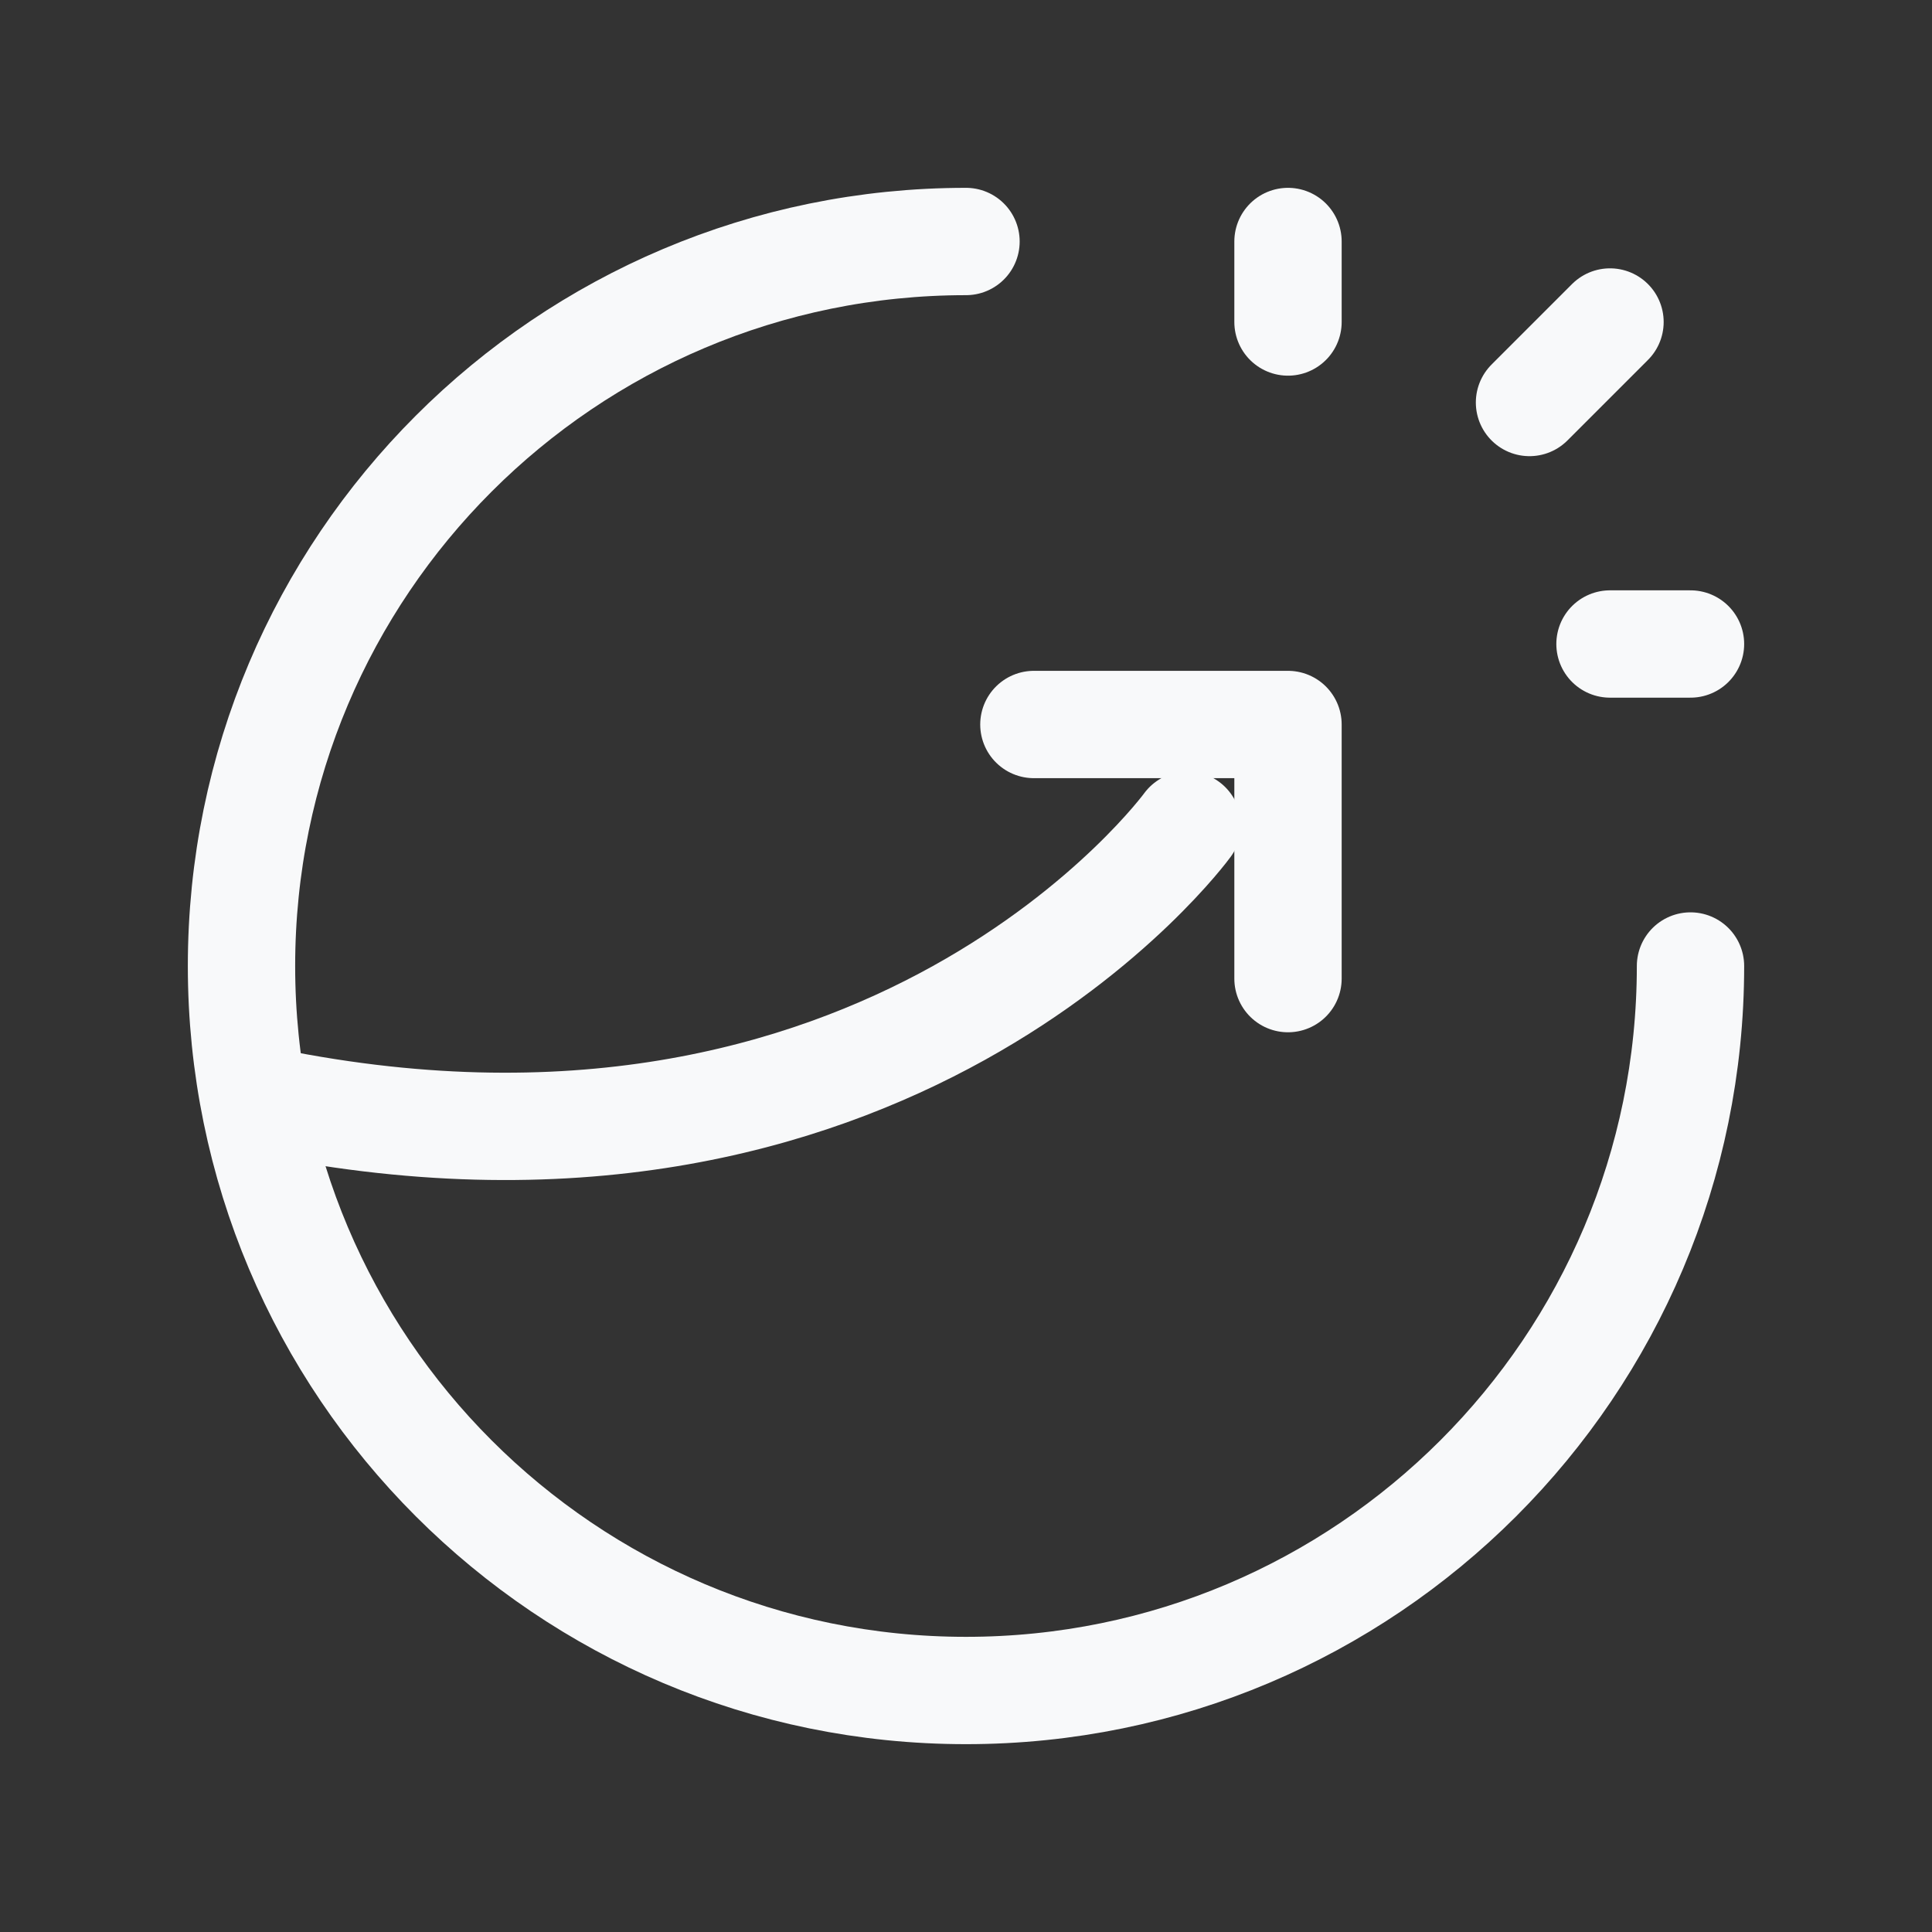 <svg width="36" height="36" viewBox="0 0 36 36" fill="none" xmlns="http://www.w3.org/2000/svg">
<rect x="0" y="0" width="36" height="36" fill="#333333" stroke="none"/>
<path d="M24 18.235V13.5H19.265" stroke="#F8F9FA" stroke-width="2" stroke-linecap="round" stroke-linejoin="round"/>
<path d="M22.125 15.375C22.125 15.375 16.569 23.009 4.737 20.472" stroke="#F8F9FA" stroke-width="2" stroke-linecap="round" stroke-linejoin="round"/>
<path d="M28.5 7.5L30 6" stroke="#F8F9FA" stroke-width="2" stroke-linecap="round" stroke-linejoin="round"/>
<path d="M30 12H31.5" stroke="#F8F9FA" stroke-width="2" stroke-linecap="round" stroke-linejoin="round"/>
<path d="M24 6V4.5" stroke="#F8F9FA" stroke-width="2" stroke-linecap="round" stroke-linejoin="round"/>
<path d="M31.5 18C31.5 25.456 25.456 31.5 18 31.5C10.543 31.5 4.5 25.456 4.5 18C4.5 10.543 10.543 4.5 18 4.5" stroke="#F8F9FA" stroke-width="2" stroke-linecap="round" stroke-linejoin="round"/>
</svg>
